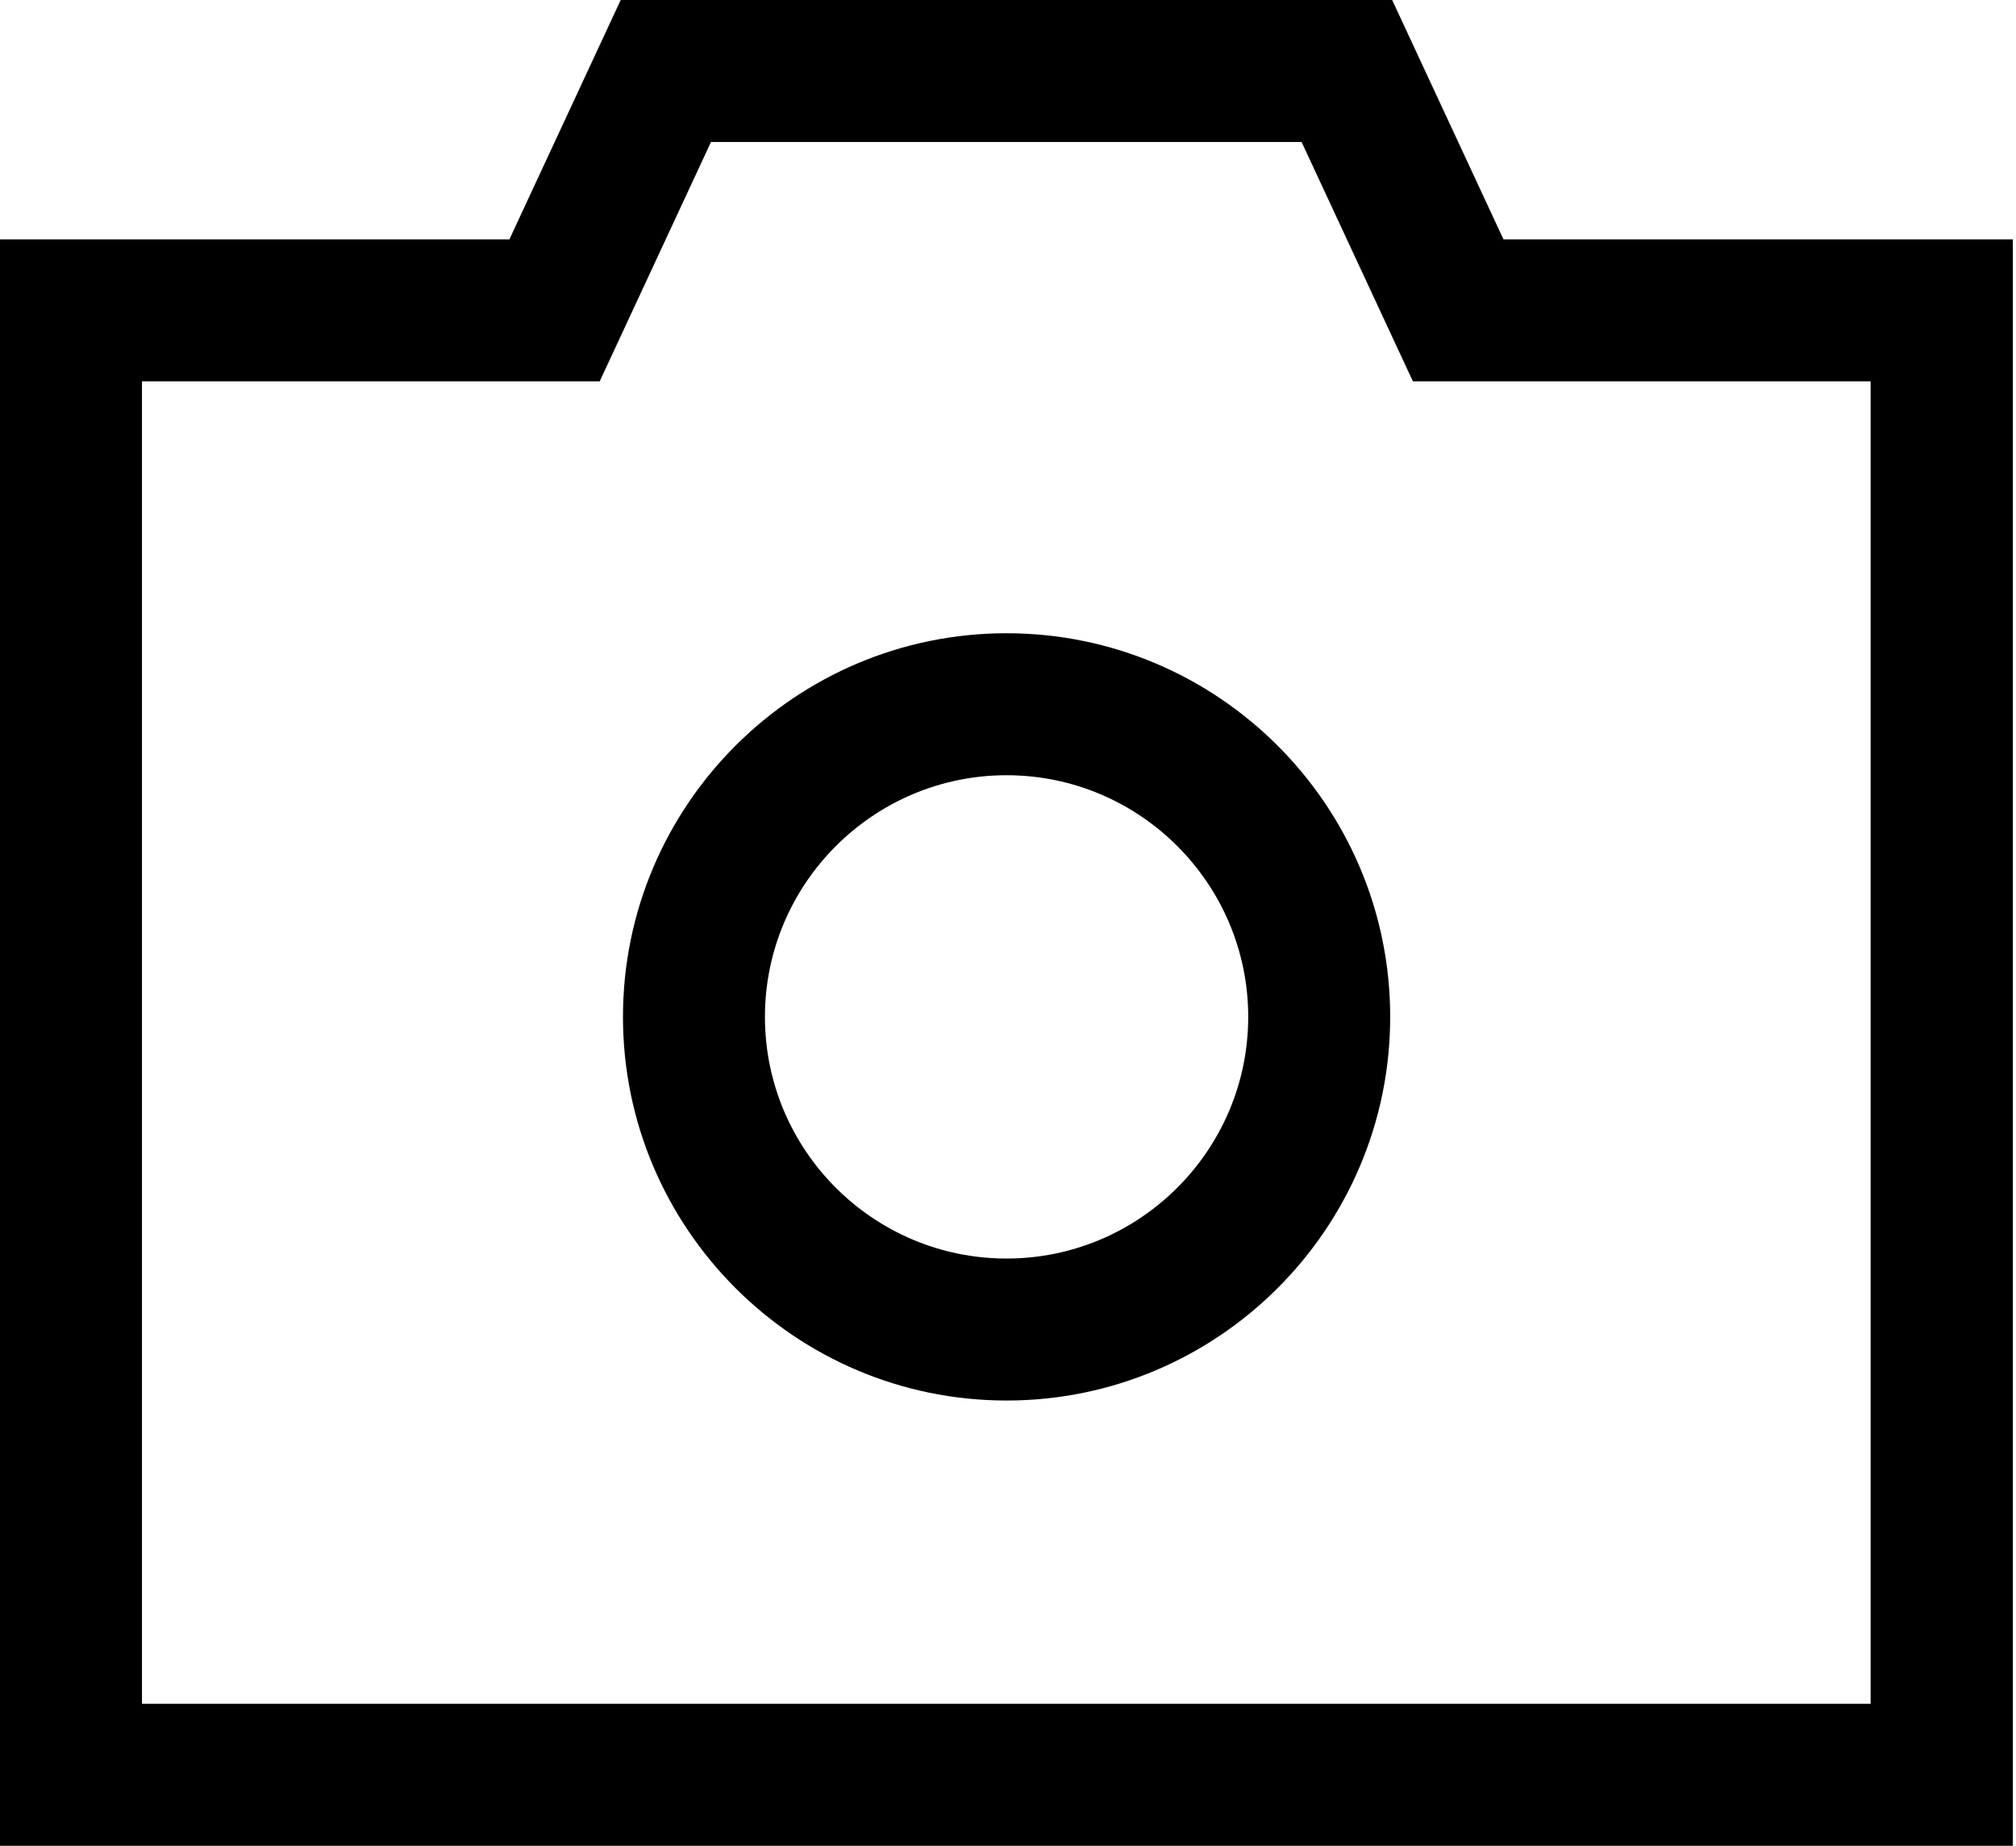 <svg width="71" height="65" viewBox="0 0 71 65" fill="none" xmlns="http://www.w3.org/2000/svg">
<path d="M52.95 8.43L49.03 0H21.86L17.94 8.43H0V65H70.89V8.43H52.95ZM65.89 60H5V13.43H21.12L25.04 5H45.84L49.76 13.43H65.88V60H65.89ZM35.45 22.3C28 22.3 21.94 28.36 21.94 35.81C21.94 43.26 28 49.32 35.45 49.32C42.9 49.32 48.96 43.26 48.96 35.81C48.96 28.36 42.9 22.3 35.45 22.3ZM35.45 44.32C30.75 44.32 26.94 40.5 26.94 35.81C26.94 31.12 30.76 27.3 35.45 27.3C40.14 27.3 43.96 31.12 43.96 35.81C43.96 40.5 40.14 44.32 35.45 44.32Z" fill="black"/>
</svg>

